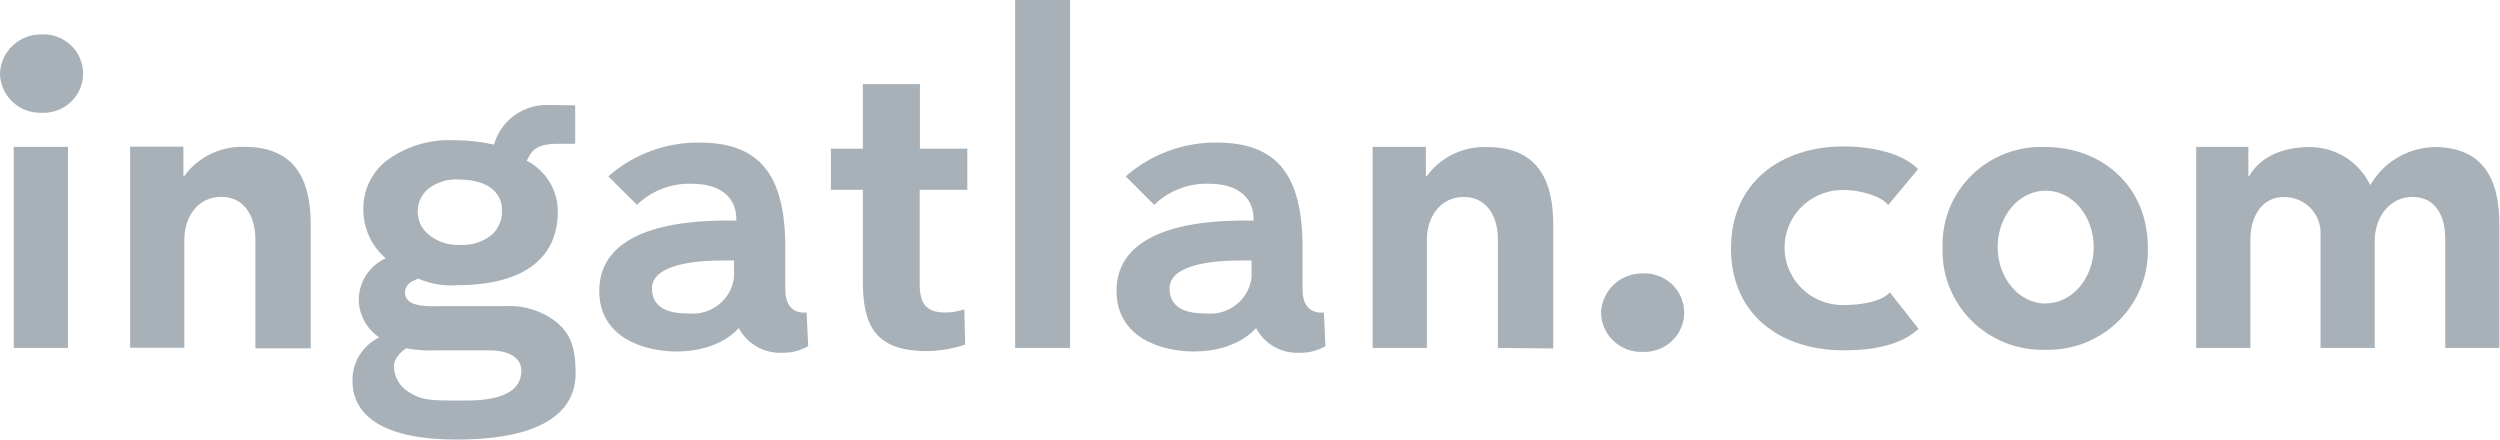 <svg width="182" height="32" viewBox="0 0 182 32" fill="none" xmlns="http://www.w3.org/2000/svg">
<path d="M73.901 0V25.329H77.901V0H73.901Z" fill="#A8B0B8"/>
<path d="M66.954 13.817V20.71C66.954 22.051 67.396 22.748 68.784 22.748C69.267 22.753 69.747 22.675 70.203 22.518L70.265 25.084C69.363 25.387 68.419 25.547 67.466 25.559C63.543 25.559 62.814 23.491 62.814 20.404V13.817H60.489V10.822H62.814V6.127H66.97V10.822H70.42V13.817H66.954Z" fill="#A8B0B8"/>
<path fill-rule="evenodd" clip-rule="evenodd" d="M44.285 12.837C46.104 11.235 48.462 10.359 50.898 10.378C55.348 10.378 57.17 12.768 57.17 18.037V21.101C57.17 23.016 58.721 22.748 58.721 22.748L58.837 25.199C58.271 25.526 57.625 25.694 56.969 25.681C55.641 25.751 54.395 25.047 53.782 23.881C53.782 23.881 52.472 25.589 49.247 25.589C46.921 25.589 43.626 24.593 43.626 21.185C43.626 16.988 48.611 15.954 53.604 16.061V15.954C53.604 14.154 52.154 13.38 50.425 13.38C48.917 13.312 47.447 13.867 46.37 14.912L44.285 12.837ZM53.441 18.964H52.604C50.479 18.964 47.464 19.286 47.464 21.001C47.464 22.717 49.216 22.824 50.185 22.824C51.804 22.955 53.239 21.798 53.433 20.205L53.441 18.964Z" fill="#A8B0B8"/>
<path fill-rule="evenodd" clip-rule="evenodd" d="M81.956 12.837C83.772 11.239 86.123 10.363 88.554 10.378C93.005 10.378 94.826 12.768 94.826 18.037V21.101C94.826 23.016 96.377 22.748 96.377 22.748L96.493 25.199C95.927 25.527 95.28 25.694 94.625 25.681C93.297 25.751 92.051 25.047 91.438 23.881C91.438 23.881 90.128 25.589 86.903 25.589C84.577 25.589 81.282 24.594 81.282 21.185C81.282 16.988 86.267 15.954 91.26 16.061V15.954C91.26 14.154 89.81 13.38 88.081 13.38C86.573 13.312 85.103 13.867 84.027 14.912L81.956 12.837ZM91.113 18.964H90.283C88.159 18.964 85.143 19.286 85.143 21.001C85.143 22.717 86.895 22.824 87.864 22.824C89.484 22.955 90.918 21.798 91.113 20.205V18.964Z" fill="#A8B0B8"/>
<path d="M109.045 25.329V17.401C109.045 15.801 108.27 14.338 106.564 14.338C104.858 14.338 103.874 15.793 103.874 17.455V25.329H99.928V10.692H103.804V12.829H103.866C104.878 11.437 106.529 10.64 108.262 10.707C112.216 10.707 113.077 13.488 113.077 16.398V25.367L109.045 25.329Z" fill="#A8B0B8"/>
<path d="M18.592 17.394V25.36H22.623V16.383C22.623 13.472 21.762 10.692 17.808 10.692C16.076 10.625 14.424 11.422 13.413 12.814H13.351V10.677H9.474V25.313H13.42V17.448C13.42 15.785 14.405 14.33 16.111 14.33C17.816 14.33 18.592 15.793 18.592 17.394Z" fill="#A8B0B8"/>
<path fill-rule="evenodd" clip-rule="evenodd" d="M41.874 7.667V10.47H40.54C38.986 10.47 38.678 11.063 38.442 11.518L38.441 11.521C38.409 11.582 38.378 11.641 38.346 11.696C39.739 12.421 40.61 13.848 40.61 15.403C40.61 18.788 38.129 20.764 33.252 20.764C32.291 20.836 31.326 20.67 30.446 20.282C30.403 20.303 30.353 20.324 30.298 20.348C29.972 20.485 29.485 20.692 29.485 21.308C29.485 22.307 30.952 22.296 31.742 22.289L31.822 22.289C31.851 22.288 31.878 22.288 31.904 22.288H36.687C38.087 22.191 39.472 22.62 40.563 23.491C41.486 24.318 41.905 25.161 41.905 27.19C41.905 29.756 39.858 32 33.198 32C28.151 32 25.662 30.392 25.662 27.742C25.626 26.398 26.386 25.156 27.608 24.563C26.702 23.953 26.149 22.95 26.12 21.867C26.103 20.553 26.872 19.352 28.081 18.803C27.009 17.884 26.411 16.537 26.453 15.135C26.458 13.821 27.055 12.577 28.081 11.742C29.508 10.66 31.278 10.117 33.074 10.21C34.047 10.208 35.017 10.313 35.966 10.524C36.457 8.77 38.102 7.578 39.943 7.644L41.874 7.667ZM29.57 25.352C29.57 25.352 28.686 25.911 28.686 26.631C28.671 27.377 29.046 28.078 29.678 28.485C30.523 29.059 31.035 29.151 32.865 29.159H33.973C37.71 29.159 37.959 27.673 37.951 26.953C37.951 26.432 37.602 25.505 35.563 25.505H31.748C31.018 25.546 30.287 25.494 29.57 25.352ZM36.54 15.242C36.59 15.923 36.332 16.591 35.834 17.065C35.185 17.603 34.354 17.877 33.508 17.831C32.663 17.873 31.833 17.599 31.182 17.065C30.674 16.632 30.389 15.997 30.407 15.334C30.424 14.718 30.706 14.138 31.182 13.741C31.796 13.268 32.561 13.029 33.338 13.067C35.935 13.067 36.54 14.369 36.54 15.242Z" fill="#A8B0B8"/>
<path d="M1 10.692H4.946V25.329H1V10.692Z" fill="#A8B0B8"/>
<path d="M0.91 7.414C1.475 7.944 2.229 8.231 3.008 8.21C4.076 8.265 5.087 7.734 5.637 6.828C6.187 5.923 6.187 4.792 5.637 3.886C5.087 2.981 4.076 2.45 3.008 2.504C1.377 2.491 0.038 3.774 0 5.384C0.018 6.153 0.346 6.884 0.91 7.414Z" fill="#A8B0B8"/>
<path d="M134.303 13.832C135.274 13.832 136.932 14.231 137.459 14.928L139.638 12.316C138.514 11.152 136.304 10.662 134.211 10.662C129.645 10.662 126.016 13.281 126.016 18.083C126.016 22.886 129.59 25.505 134.242 25.505C136.397 25.505 138.459 25.099 139.669 23.935L137.583 21.285C136.994 21.982 135.342 22.204 134.366 22.204C132.81 22.28 131.337 21.507 130.53 20.191C129.723 18.875 129.71 17.228 130.498 15.9C131.285 14.573 132.748 13.779 134.303 13.832Z" fill="#A8B0B8"/>
<path fill-rule="evenodd" clip-rule="evenodd" d="M143.526 23.344C144.937 24.75 146.875 25.519 148.879 25.467C150.887 25.523 152.83 24.757 154.246 23.35C155.663 21.943 156.428 20.021 156.362 18.037C156.362 13.488 152.957 10.7 148.879 10.7C146.883 10.622 144.945 11.369 143.53 12.761C142.115 14.153 141.35 16.065 141.421 18.037C141.352 20.017 142.114 21.937 143.526 23.344ZM152.422 17.984C152.422 20.251 150.857 22.089 148.926 22.089L148.918 22.097C146.988 22.097 145.429 20.251 145.429 17.984C145.429 15.717 146.98 13.879 148.926 13.879C150.872 13.879 152.422 15.717 152.422 17.984Z" fill="#A8B0B8"/>
<path d="M119.566 25.62C118.787 25.641 118.032 25.354 117.468 24.824C116.903 24.294 116.576 23.563 116.558 22.794C116.592 21.18 117.932 19.893 119.566 19.906C120.633 19.852 121.644 20.383 122.195 21.288C122.745 22.194 122.745 23.325 122.195 24.23C121.644 25.136 120.633 25.667 119.566 25.612V25.62Z" fill="#A8B0B8"/>
<path d="M178.015 25.329V17.401C178.015 15.739 177.333 14.338 175.627 14.338C173.922 14.338 172.883 15.87 172.883 17.486V25.329H168.936V17.057C168.966 16.338 168.695 15.639 168.185 15.126C167.676 14.613 166.974 14.33 166.246 14.345C164.696 14.345 163.828 15.716 163.828 17.463V25.329H159.882V10.692H163.68V12.829H163.742C164.416 11.603 165.92 10.707 168.138 10.707C170.032 10.702 171.757 11.784 172.557 13.48C173.504 11.81 175.272 10.757 177.209 10.707C181.186 10.707 181.954 13.618 181.954 16.352V25.329H178.015Z" fill="#A8B0B8"/>
</svg>
